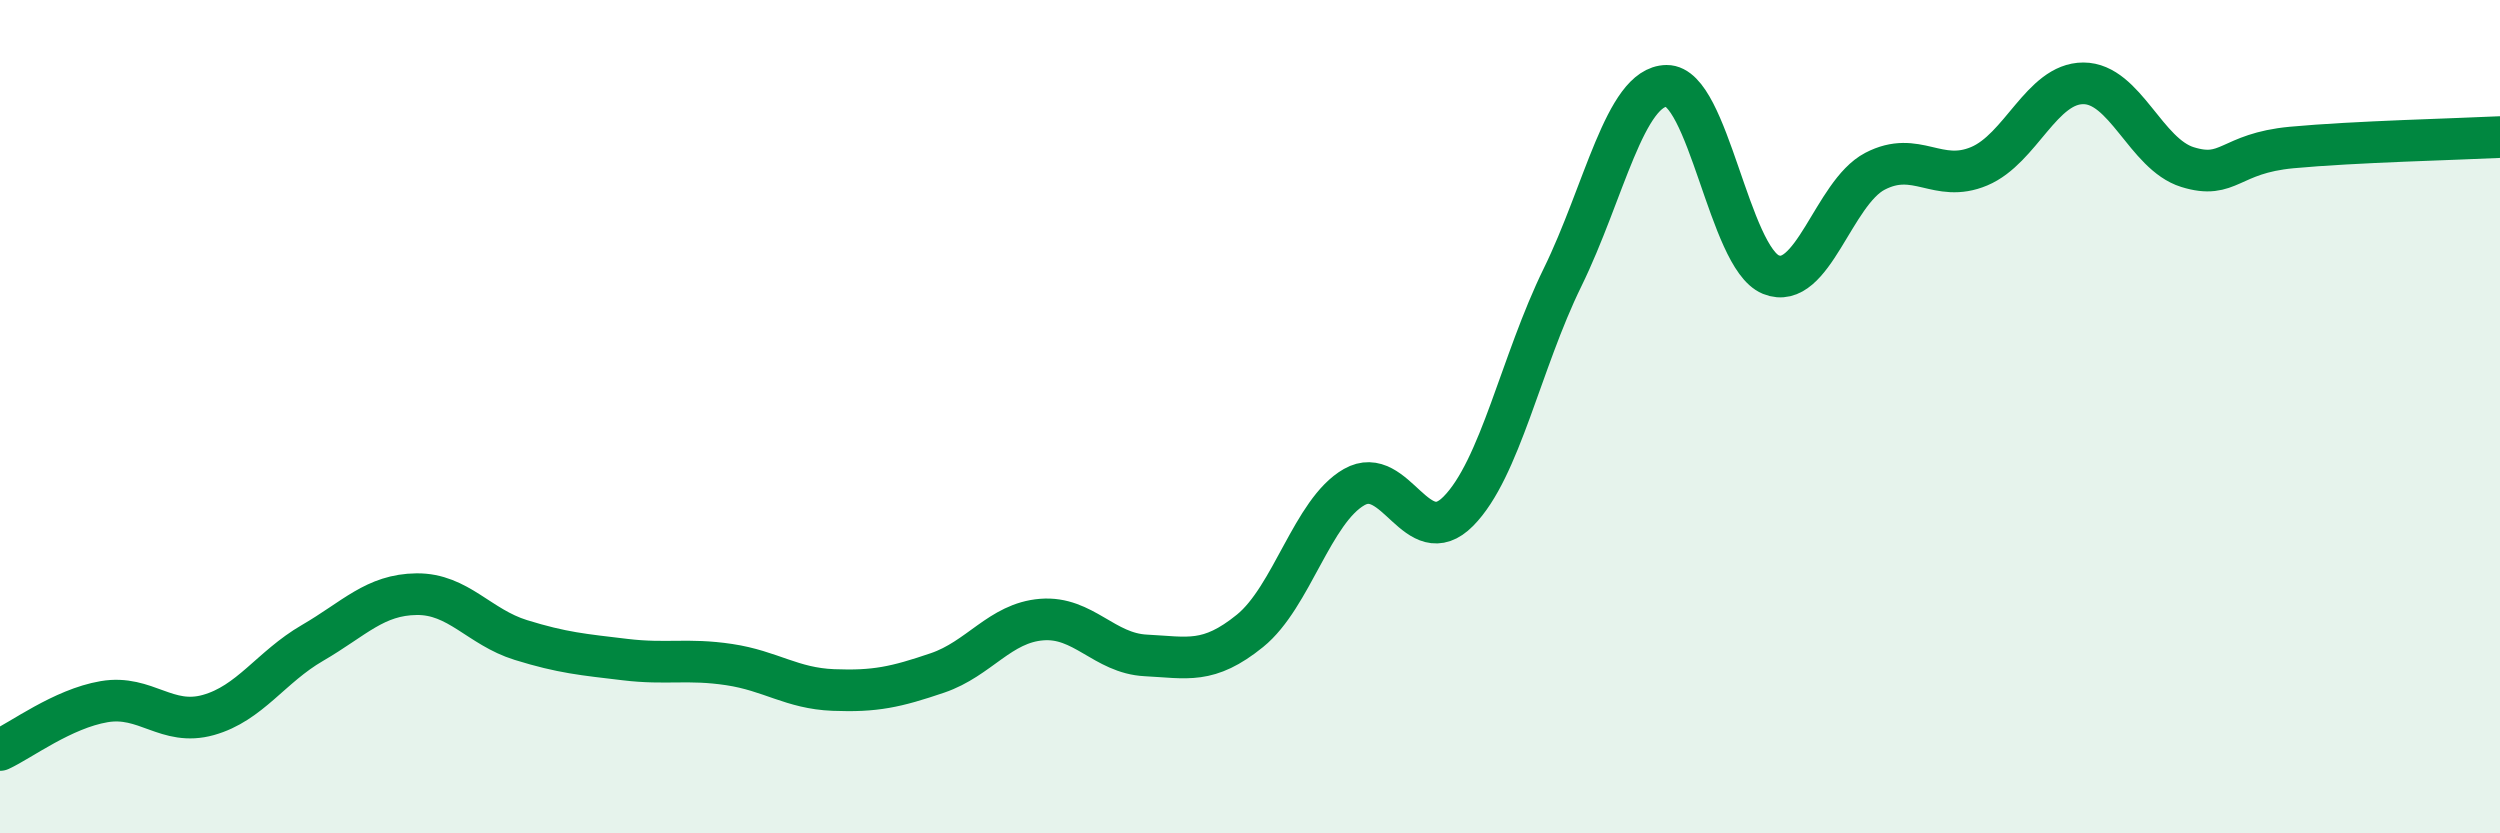 
    <svg width="60" height="20" viewBox="0 0 60 20" xmlns="http://www.w3.org/2000/svg">
      <path
        d="M 0,18 C 0.5,17.77 1.5,17.01 2.5,16.84 C 3.5,16.67 4,17.44 5,17.16 C 6,16.88 6.5,16.01 7.5,15.43 C 8.5,14.85 9,14.27 10,14.26 C 11,14.25 11.5,15.05 12.5,15.36 C 13.5,15.67 14,15.71 15,15.83 C 16,15.95 16.5,15.8 17.5,15.95 C 18.5,16.1 19,16.52 20,16.56 C 21,16.6 21.5,16.49 22.5,16.15 C 23.5,15.81 24,14.95 25,14.87 C 26,14.79 26.5,15.68 27.5,15.73 C 28.5,15.78 29,15.95 30,15.14 C 31,14.33 31.5,12.26 32.5,11.69 C 33.5,11.12 34,13.28 35,12.27 C 36,11.26 36.5,8.7 37.5,6.66 C 38.5,4.62 39,2.07 40,2.06 C 41,2.05 41.5,6.18 42.5,6.59 C 43.5,7 44,4.63 45,4.11 C 46,3.59 46.5,4.41 47.5,3.99 C 48.5,3.57 49,2 50,2 C 51,2 51.5,3.7 52.5,4.01 C 53.5,4.32 53.5,3.68 55,3.54 C 56.5,3.4 59,3.34 60,3.29L60 20L0 20Z"
        fill="#008740"
        opacity="0.1"
        stroke-linecap="round"
        stroke-linejoin="round"
      />
      <path
        d="M 0,18 C 0.5,17.77 1.5,17.01 2.5,16.84 C 3.5,16.67 4,17.44 5,17.16 C 6,16.88 6.5,16.01 7.5,15.43 C 8.5,14.85 9,14.27 10,14.26 C 11,14.25 11.5,15.05 12.5,15.36 C 13.5,15.67 14,15.71 15,15.83 C 16,15.95 16.5,15.8 17.5,15.95 C 18.5,16.1 19,16.52 20,16.56 C 21,16.6 21.5,16.49 22.5,16.15 C 23.5,15.81 24,14.95 25,14.87 C 26,14.79 26.5,15.68 27.5,15.73 C 28.5,15.78 29,15.95 30,15.14 C 31,14.33 31.5,12.26 32.5,11.69 C 33.5,11.12 34,13.28 35,12.27 C 36,11.26 36.5,8.7 37.5,6.66 C 38.5,4.62 39,2.07 40,2.06 C 41,2.05 41.5,6.18 42.5,6.59 C 43.5,7 44,4.63 45,4.11 C 46,3.59 46.5,4.41 47.5,3.99 C 48.5,3.57 49,2 50,2 C 51,2 51.5,3.7 52.5,4.01 C 53.5,4.32 53.5,3.68 55,3.54 C 56.5,3.4 59,3.34 60,3.29"
        stroke="#008740"
        stroke-width="1"
        fill="none"
        stroke-linecap="round"
        stroke-linejoin="round"
      />
    </svg>
  